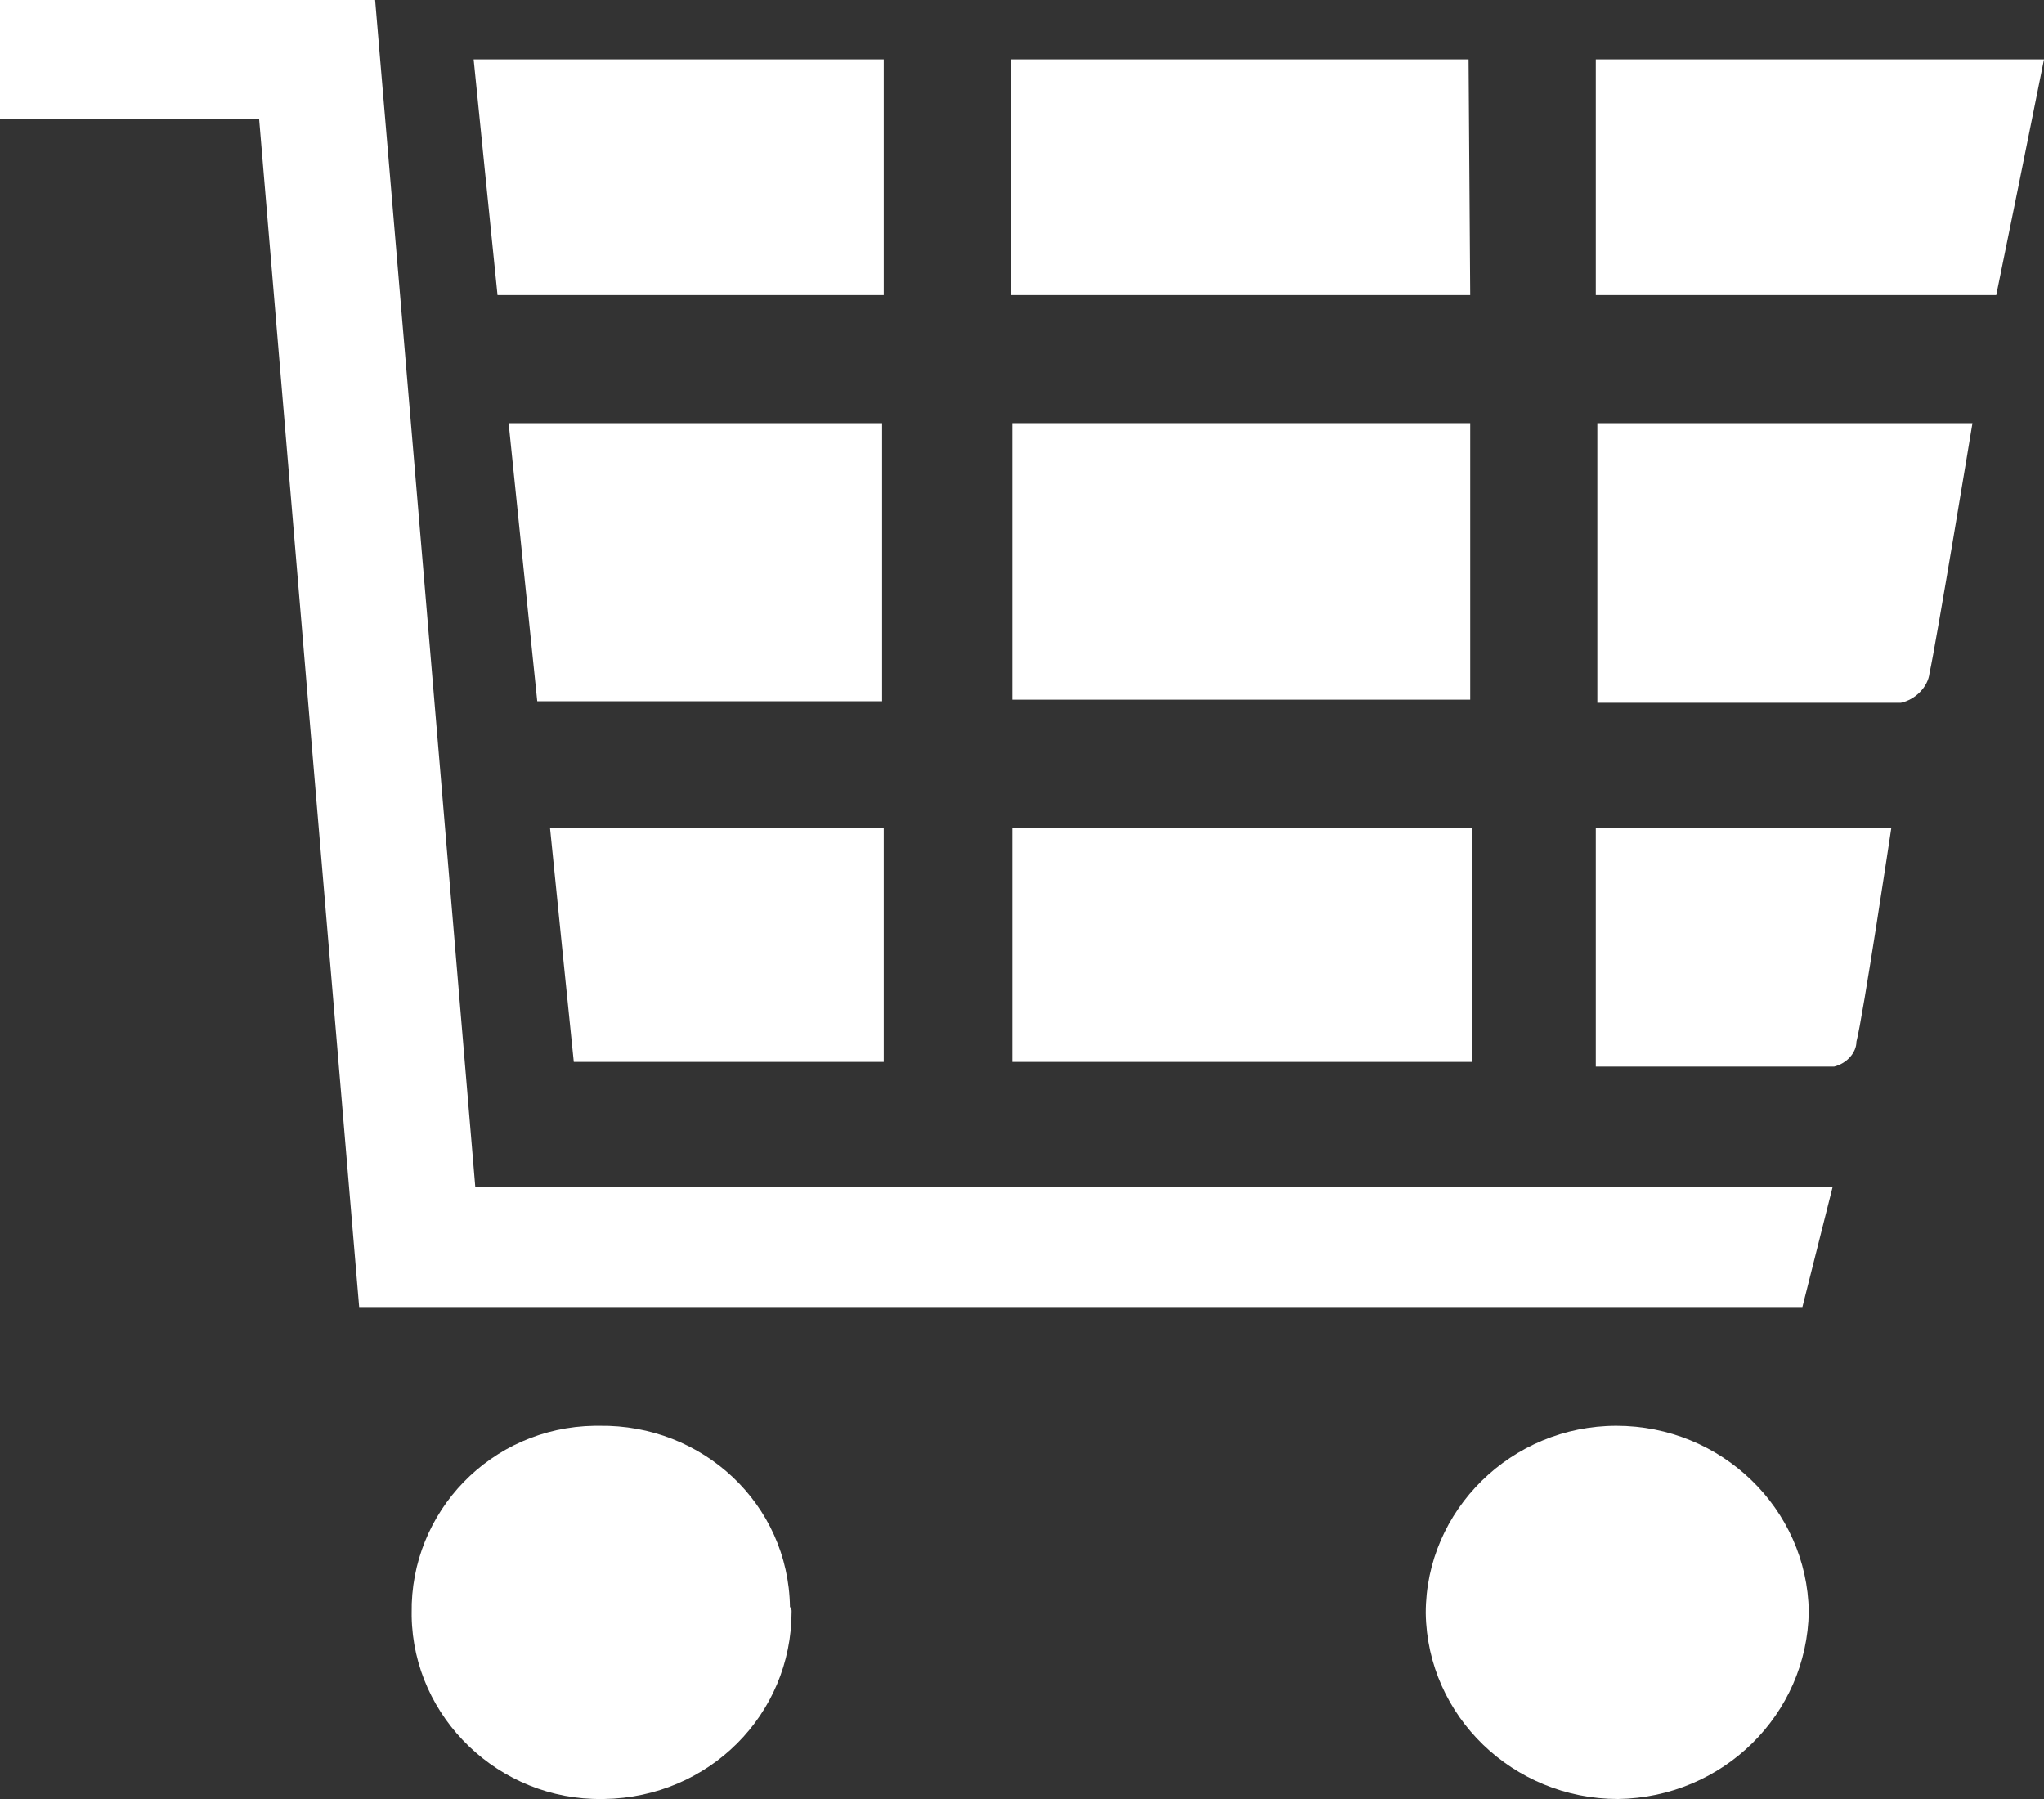 <svg width="25" height="22" viewBox="0 0 25 22" fill="none" xmlns="http://www.w3.org/2000/svg">
<rect x="0" y="0" width="25" height="22" fill="#333333" stroke="none"/>
<g clip-path="url(#clip0)">
<path d="M22.415 14.514L22.045 15.984H4.393C3.985 11.153 3.577 6.321 3.169 1.451H0V0H4.588C4.996 4.812 5.404 9.644 5.813 14.514H22.415Z" fill="white"/>
<path d="M17.982 8.556H12.383V5.175H17.982V8.556Z" fill="white"/>
<path d="M19.77 17.436C21.053 17.436 22.103 18.448 22.123 19.708C22.103 20.969 21.073 21.981 19.79 22C18.507 22 17.457 20.988 17.438 19.727C17.438 18.467 18.487 17.436 19.77 17.436Z" fill="white"/>
<path d="M9.682 19.708C9.682 20.969 8.671 21.981 7.388 22C7.388 22 7.388 22 7.368 22C6.105 22.019 5.055 21.007 5.035 19.766C5.035 19.747 5.035 19.747 5.035 19.727C5.016 18.486 6.007 17.455 7.271 17.436C7.29 17.436 7.31 17.436 7.329 17.436C8.593 17.417 9.643 18.391 9.662 19.651C9.682 19.67 9.682 19.689 9.682 19.708Z" fill="white"/>
<path d="M17.982 3.609H12.363V0.726H17.962L17.982 3.609Z" fill="white"/>
<path d="M18.001 10.122V12.986H12.383V10.122H18.001Z" fill="white"/>
<path d="M19.518 3.628V0.726H25C24.805 1.7 24.611 2.655 24.416 3.609H19.518V3.628Z" fill="white"/>
<path d="M6.221 5.175H10.789V8.575H6.571C6.454 7.429 6.337 6.321 6.221 5.175Z" fill="white"/>
<path d="M24.125 5.175H19.537V8.594H23.25C23.425 8.556 23.581 8.403 23.6 8.231C23.678 7.887 24.125 5.175 24.125 5.175Z" fill="white"/>
<path d="M6.085 3.609C5.987 2.635 5.89 1.7 5.793 0.726H10.809V3.609H6.085Z" fill="white"/>
<path d="M7.018 12.986C6.921 12.031 6.824 11.095 6.727 10.122H10.809V12.986H7.018Z" fill="white"/>
<path d="M23.133 10.122H19.518V13.043H22.434C22.589 13.005 22.706 12.872 22.706 12.738C22.784 12.451 23.133 10.122 23.133 10.122Z" fill="white"/>
</g>
<defs>
<clipPath id="clip0">
<rect width="25" height="22" fill="white"/>
</clipPath>
</defs>
</svg>
